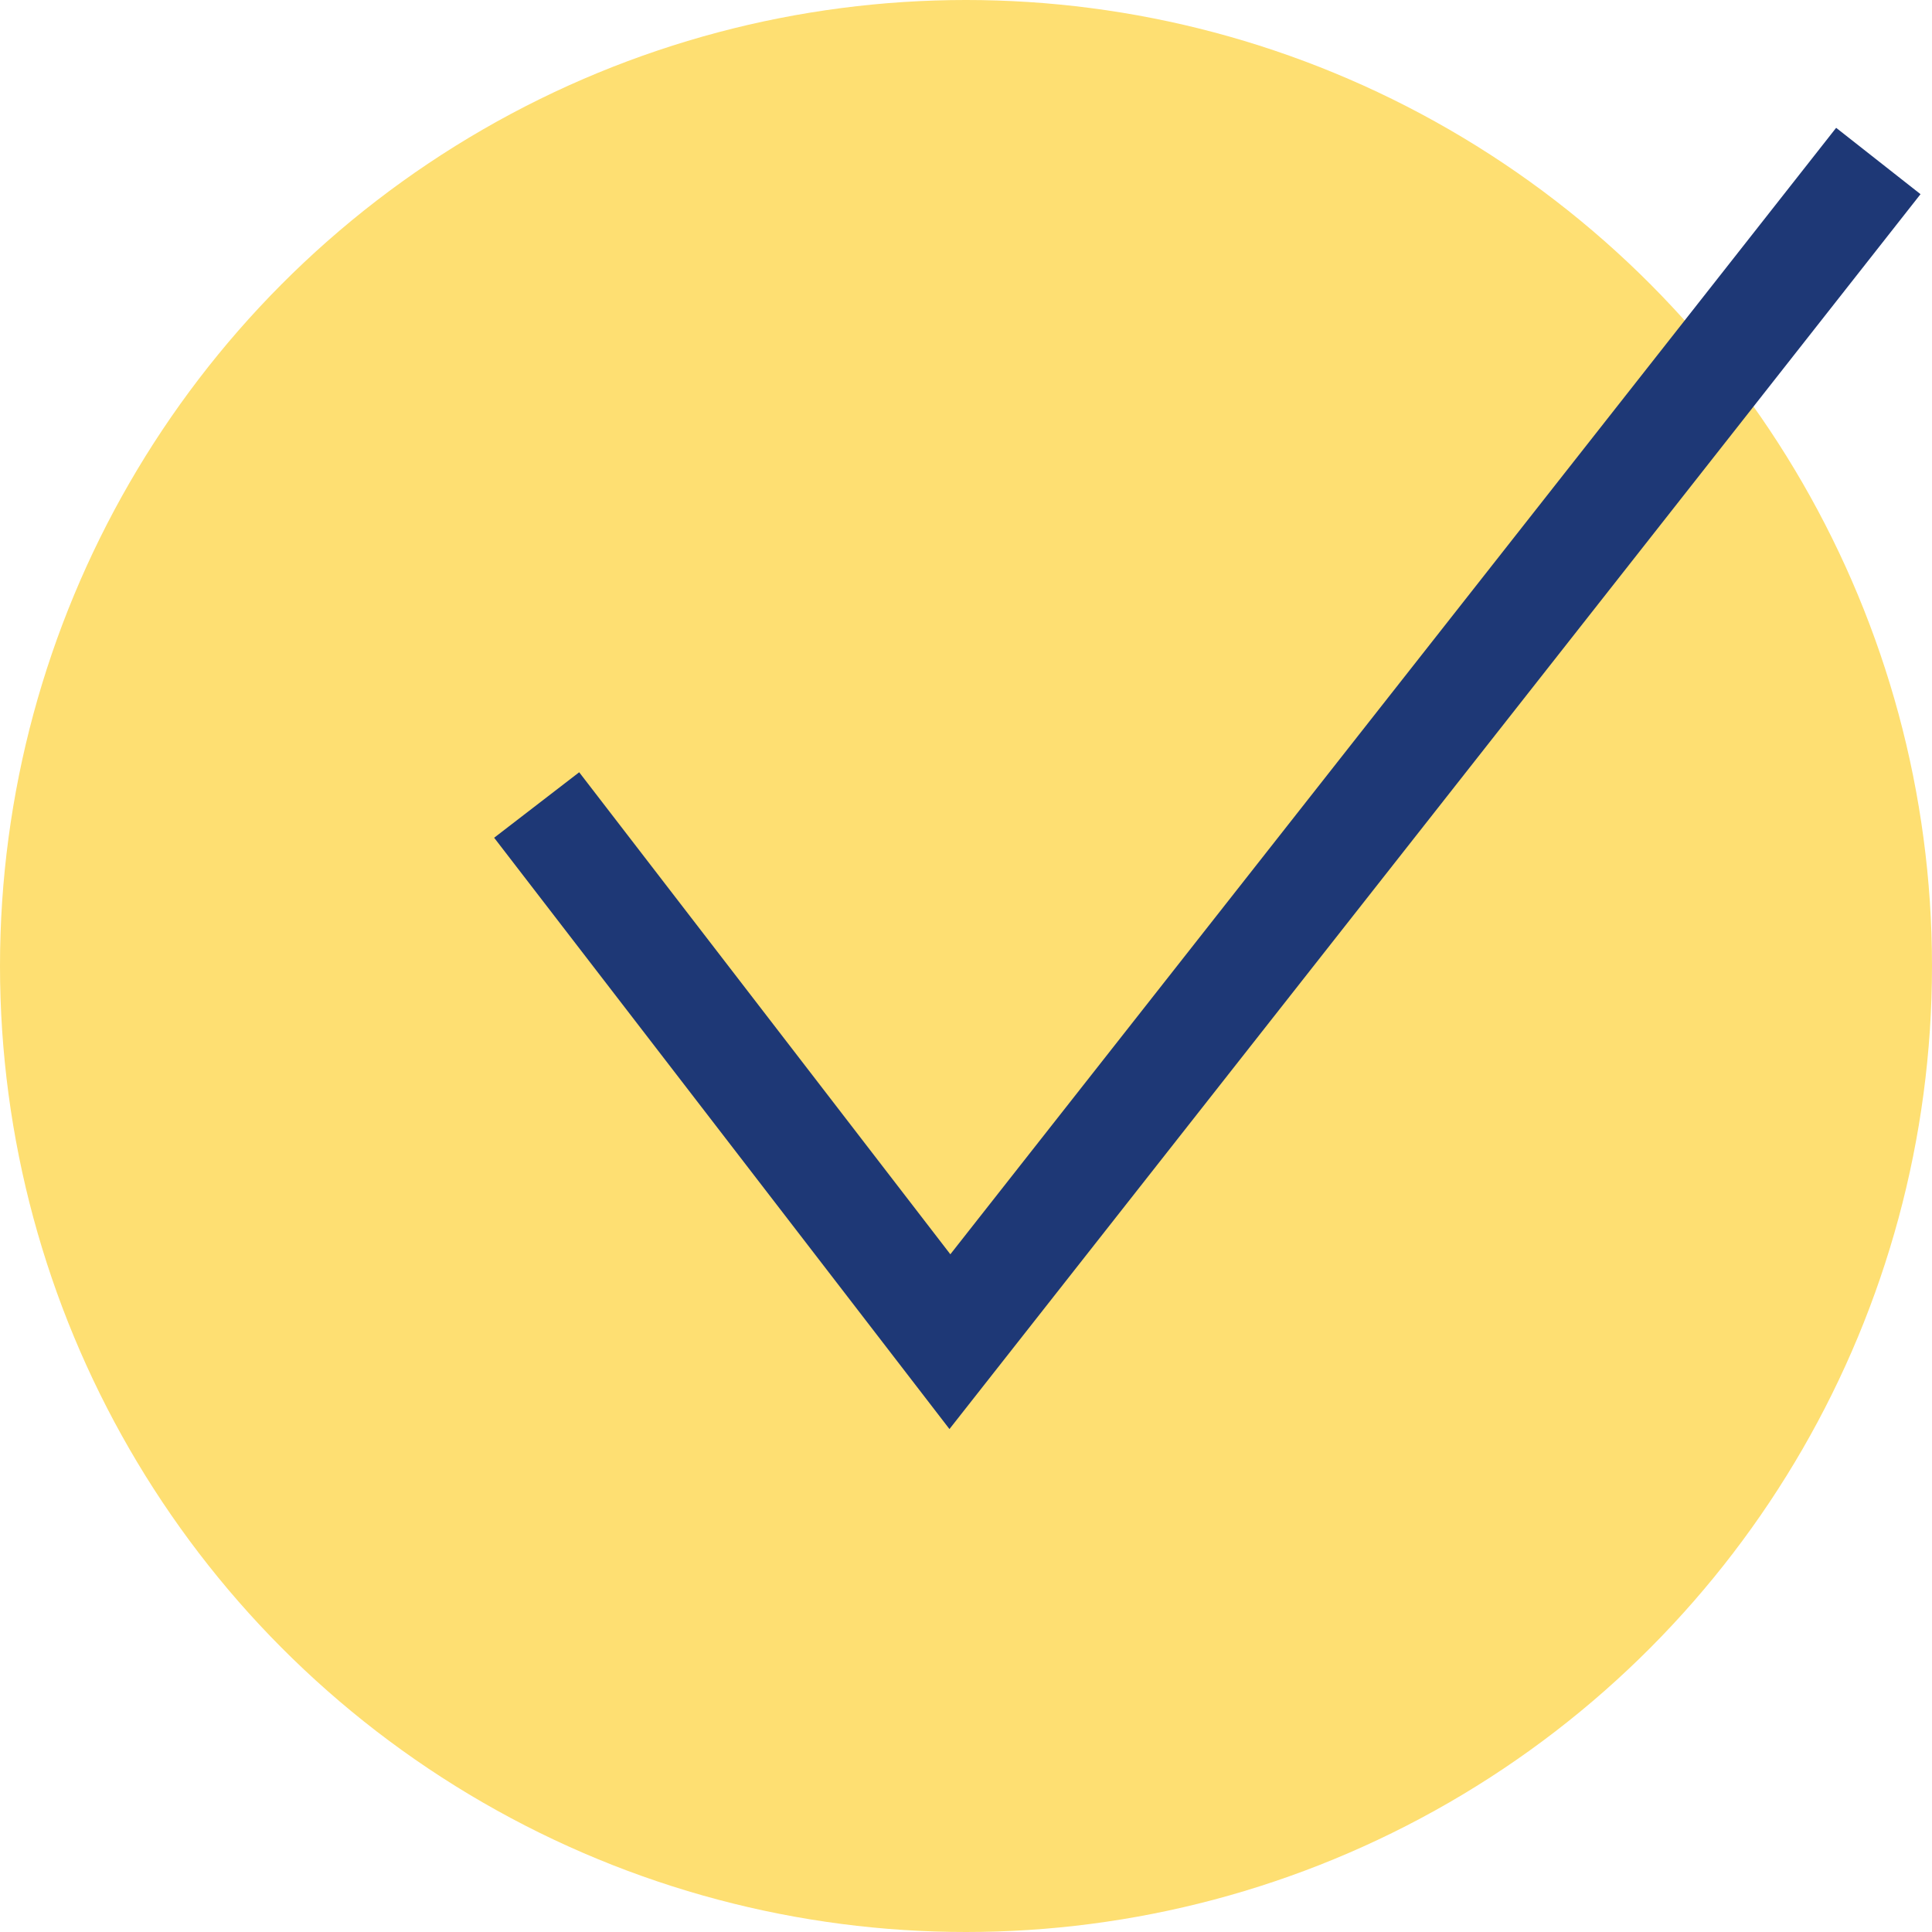 <svg xmlns="http://www.w3.org/2000/svg" width="36" height="36" viewBox="0 0 36 36"><circle class="uk-preserve" fill="#fedf72" cx="18" cy="18" r="18"></circle><polyline fill="none" stroke="#1e3876" stroke-miterlimit="10" stroke-width="2" points="10 15 17.7 25 35 3"></polyline></svg>